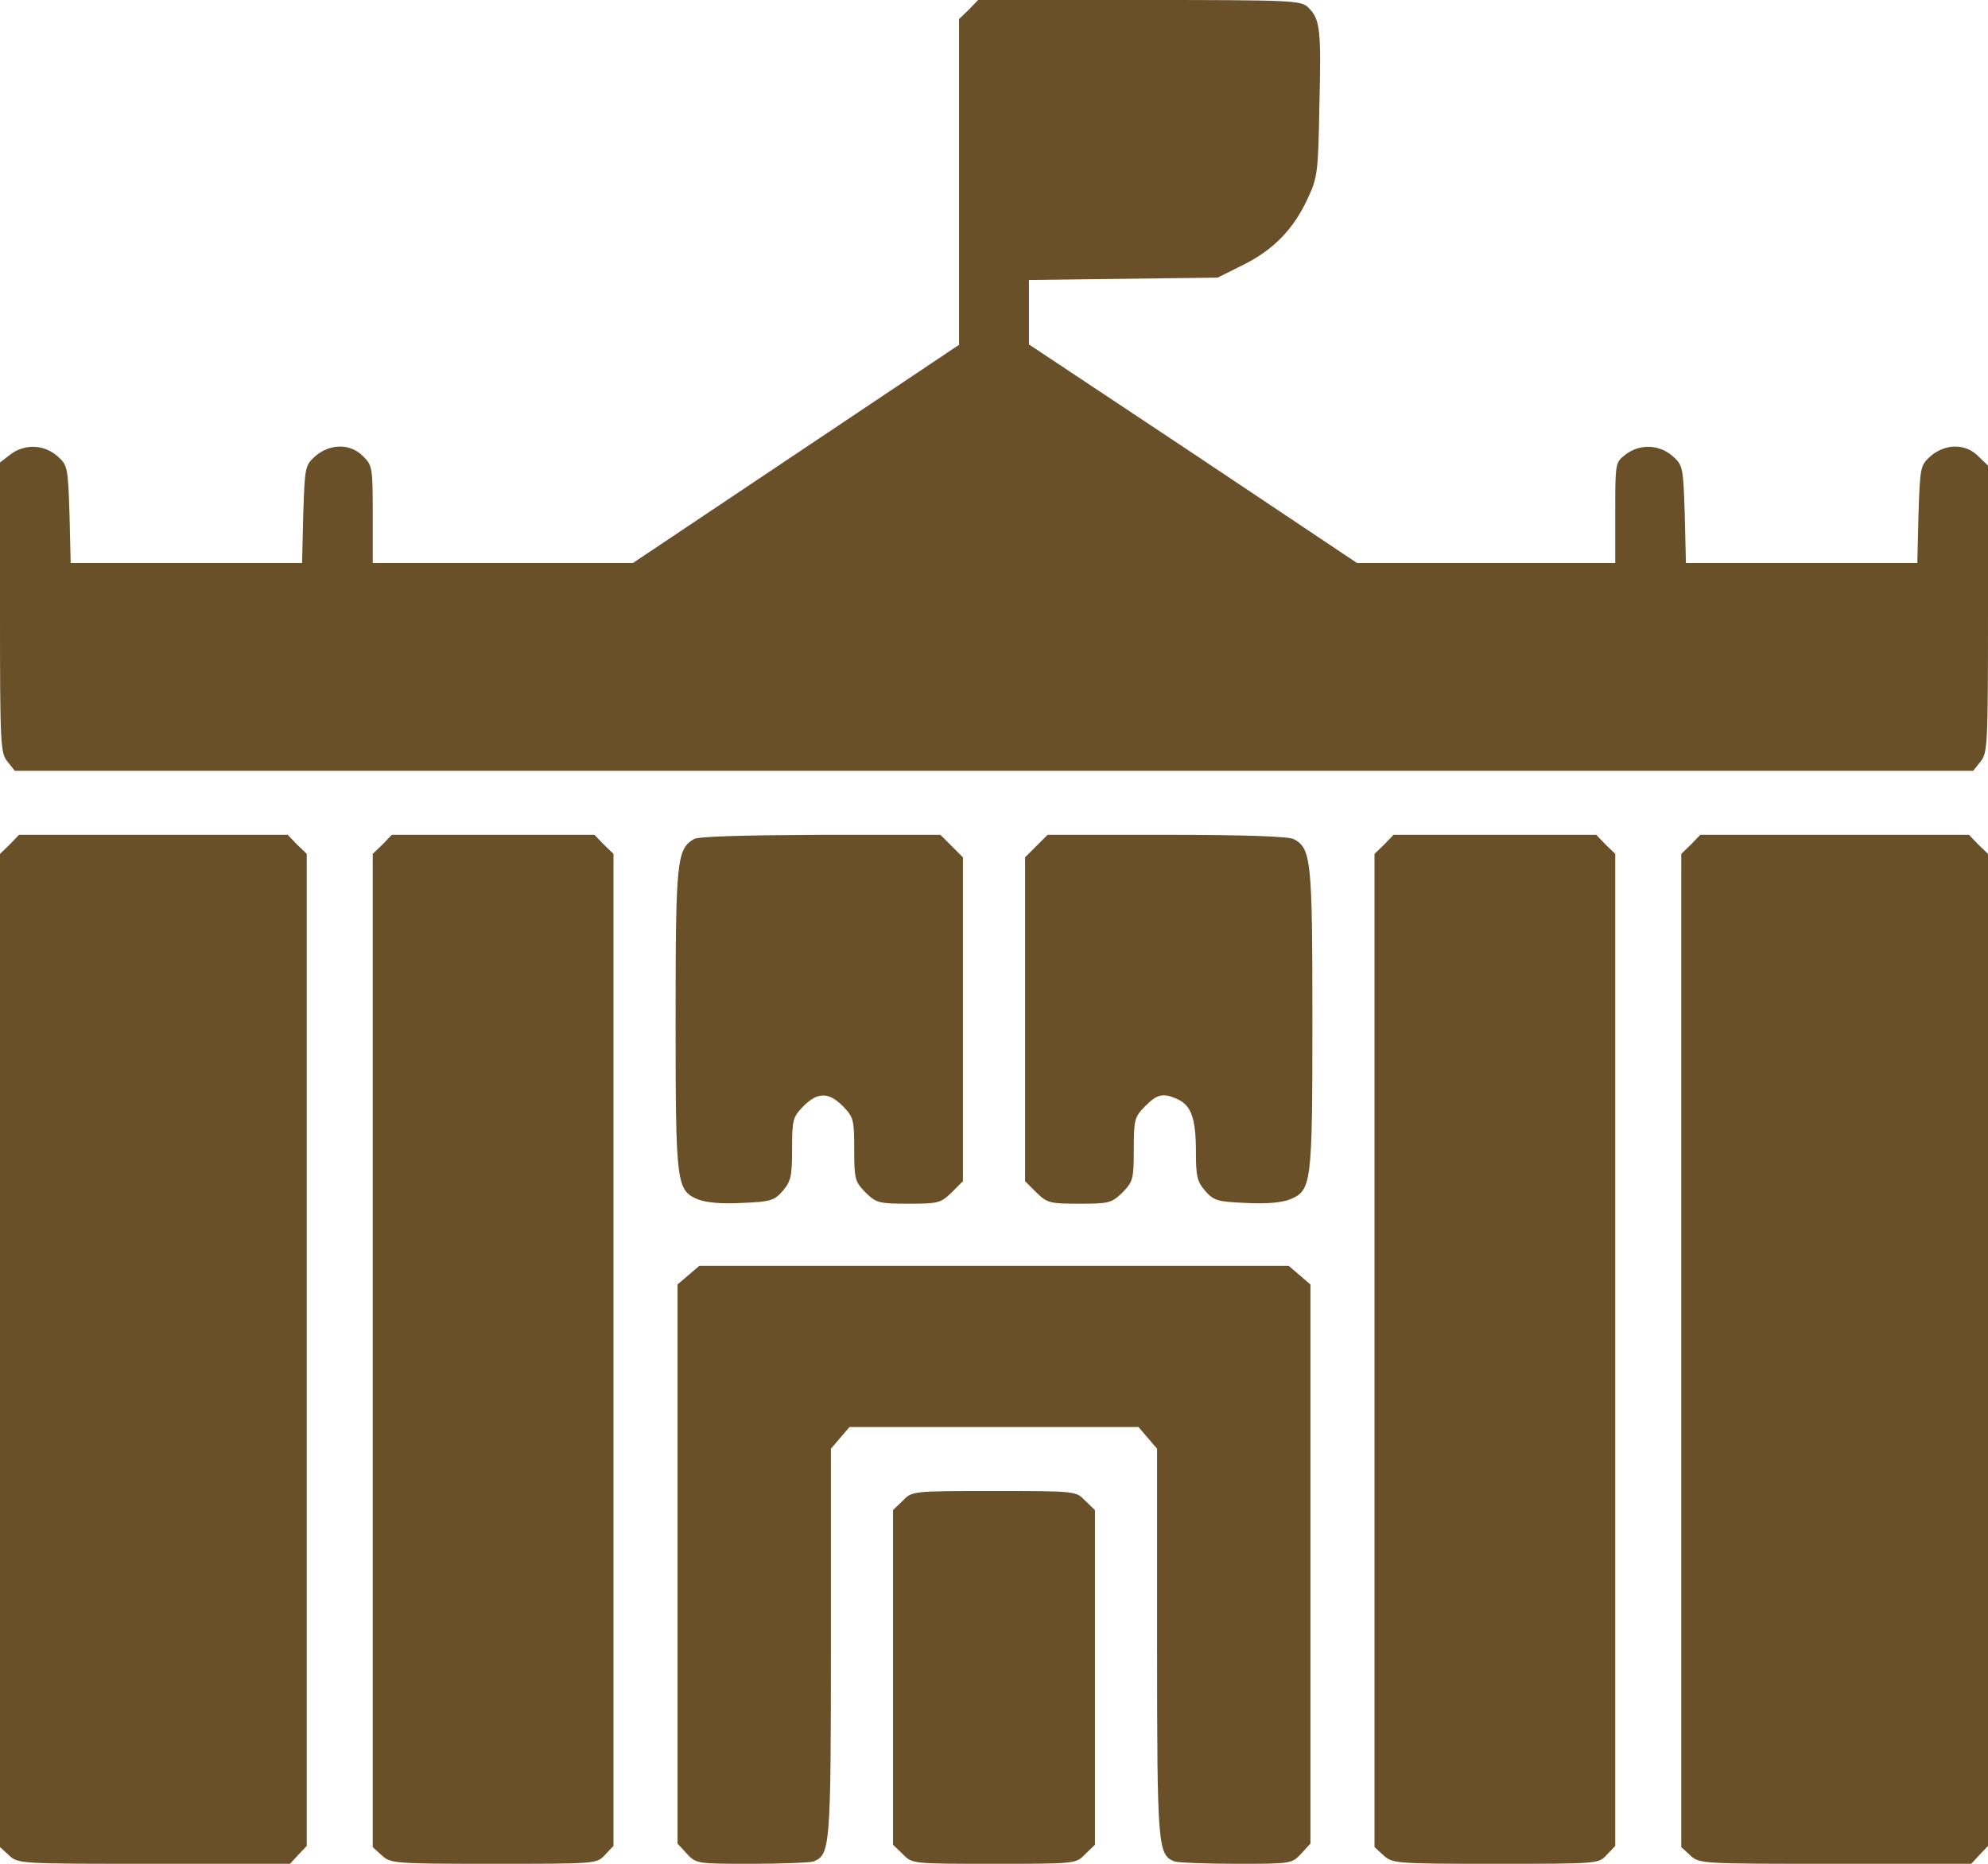 <?xml version="1.0" encoding="UTF-8"?> <svg xmlns="http://www.w3.org/2000/svg" width="512" height="480" viewBox="0 0 512 480" fill="none"> <path d="M249.5 2.5L247 4.9V46.8V88.8L205 116.9L163 145H129.5H96V132.5C96 120.5 95.9 119.8 93.5 117.5C90.3 114.2 85.1 114.2 81.3 117.4C78.6 119.8 78.5 120.1 78.1 132.4L77.8 145H48H18.2L17.9 132.4C17.5 120.1 17.4 119.8 14.7 117.4C11.2 114.4 6.2 114.3 2.6 117.1L0 119.1V156.5C0 191.7 0.1 193.9 1.9 196.1L3.8 198.5H256H508.2L510.1 196.1C511.9 193.9 512 191.7 512 156.8V119.9L509.5 117.5C506.3 114.2 501.1 114.2 497.3 117.4C494.6 119.8 494.5 120.1 494.1 132.4L493.8 145H464H434.2L433.9 132.4C433.5 120.1 433.4 119.8 430.7 117.4C427.2 114.4 422.2 114.3 418.6 117.1C416 119.1 416 119.3 416 132.1V145H382.8H349.5L307.3 116.8L265 88.7V80.4V72.1L289.3 71.8L313.6 71.5L320.2 68.2C327.9 64.4 333.2 59 336.8 51.1C339.3 45.8 339.5 44.4 339.8 27.3C340.3 7.5 340 5 337 2C335.1 0.1 333.5 -2.95788e-06 293.5 -2.95788e-06H251.9L249.5 2.5Z" fill="#695028"></path> <path d="M2.5 217.5L0 219.9V347.8V475.7L2.3 477.8C4.6 480 5.1 480 39.6 480H74.7L76.8 477.7L79 475.4V347.6V219.9L76.5 217.5L74.1 215H39.5H4.9L2.5 217.5Z" fill="#695028"></path> <path d="M98.5 217.5L96 219.9V347.8V475.7L98.3 477.8C100.6 479.9 101.3 480 127.1 480C153.6 480 153.7 480 155.8 477.7L158 475.4V347.6V219.9L155.5 217.5L153.1 215H127H100.9L98.5 217.5Z" fill="#695028"></path> <path d="M178.7 216.1C174.3 218.7 174 221.8 174 262.5C174 305.1 174.2 306.6 179.8 308.9C181.8 309.7 185.9 310.1 191.1 309.8C198.5 309.5 199.4 309.2 201.6 306.7C203.7 304.2 204 302.9 204 295.9C204 288.3 204.2 287.7 206.9 284.9C210.6 281.2 213.4 281.2 217.1 284.9C219.8 287.7 220 288.3 220 296C220 303.7 220.2 304.3 222.9 307.1C225.7 309.8 226.3 310 234 310C241.7 310 242.3 309.8 245.1 307.1L248 304.2V262.5V220.8L245.1 217.9L242.2 215H211.3C191.3 215.1 179.9 215.4 178.7 216.1Z" fill="#695028"></path> <path d="M266.9 217.9L264 220.8V262.5V304.2L266.9 307.1C269.7 309.8 270.3 310 278 310C285.7 310 286.3 309.8 289.1 307.1C291.8 304.3 292 303.7 292 296C292 288.3 292.2 287.7 294.9 284.9C298.1 281.7 299.6 281.4 303.3 283.1C306.8 284.7 308 288.1 308 296.5C308 302.9 308.3 304.3 310.4 306.7C312.6 309.2 313.5 309.5 320.9 309.8C326.1 310.1 330.2 309.7 332.2 308.9C337.8 306.6 338 305.1 338 262.5C338 221.5 337.7 218.5 333.2 216.1C331.8 215.4 320.5 215 300.5 215H269.8L266.9 217.9Z" fill="#695028"></path> <path d="M356.5 217.5L354 219.9V347.8V475.7L356.3 477.8C358.6 479.9 359.3 480 385.1 480C411.6 480 411.7 480 413.8 477.7L416 475.4V347.6V219.9L413.5 217.5L411.1 215H385H358.9L356.5 217.5Z" fill="#695028"></path> <path d="M435.5 217.5L433 219.9V347.8V475.7L435.3 477.8C437.6 480 438.1 480 472.6 480H507.7L509.8 477.7L512 475.4V347.6V219.9L509.5 217.5L507.1 215H472.5H437.9L435.5 217.5Z" fill="#695028"></path> <path d="M177.3 328.4L174.5 330.8V402.8V474.8L176.9 477.4C179.3 480 179.6 480 193.6 480C201.4 480 208.6 479.7 209.5 479.4C213.8 477.7 214 475.8 214 423.1V373.1L216.4 370.3L218.8 367.5H256H293.2L295.6 370.3L298 373.1V423.1C298 475.8 298.2 477.7 302.5 479.4C303.4 479.7 310.6 480 318.4 480C332.4 480 332.7 480 335.1 477.4L337.5 474.8V402.8V330.8L334.7 328.4L331.9 326H256H180.1L177.3 328.4Z" fill="#695028"></path> <path d="M232.5 386.5L230 388.9V432V475.1L232.5 477.5C234.9 480 234.9 480 256 480C277.1 480 277.1 480 279.5 477.5L282 475.1V432V388.9L279.5 386.5C277.1 384 277.1 384 256 384C234.9 384 234.9 384 232.5 386.5Z" fill="#695028"></path> </svg> 